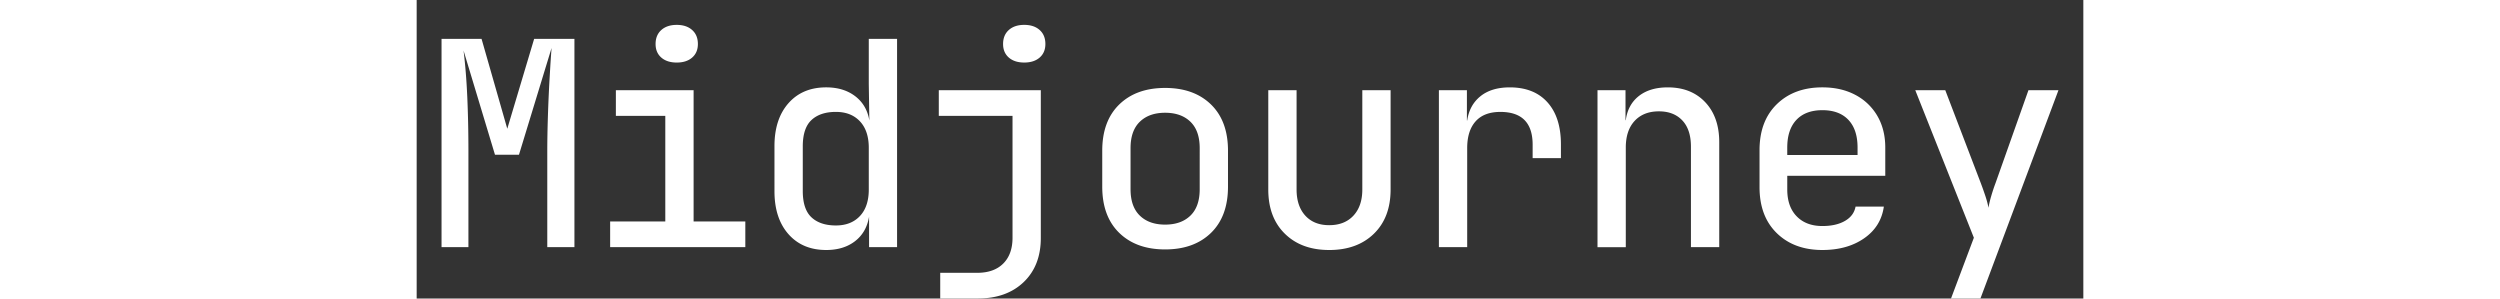 <svg fill="white" fill-rule="evenodd" height="1em" style="flex:none;line-height:1" viewBox="0 0 134 24" xmlns="http://www.w3.org/2000/svg"><rect x="0" y="0" width="134" height="24" fill="#333333" stroke="none"/><title>Midjourney</title><path d="M2 19.87V3.125h3.217l2.068 7.226 2.16-7.226h3.239v16.747h-2.183v-7.685c0-.811.016-1.71.046-2.696.03-.986.073-1.973.127-2.96l.083-1.407c.029-.446.058-.867.089-1.265l-2.62 8.58h-1.93L3.77 4.065c.138 1.116.238 2.359.299 3.727.061 1.37.092 2.834.092 4.394v7.685H2zm13.556 0v-2.064h4.434V9.318h-3.974V7.253h6.25v10.553h4.158v2.065H15.556zM20.91 5.029c-.521 0-.935-.134-1.241-.401-.307-.268-.46-.631-.46-1.09 0-.474.153-.849.46-1.124.306-.275.72-.413 1.24-.413.521 0 .935.138 1.241.413.307.275.46.65.46 1.124 0 .459-.153.822-.46 1.09-.306.267-.72.401-1.24.401zM32.926 20.1c-1.271 0-2.282-.424-3.033-1.273-.75-.849-1.126-2-1.126-3.453V11.75c0-1.453.376-2.604 1.126-3.453.75-.849 1.762-1.273 3.033-1.273.934 0 1.712.237 2.332.711.564.431.929 1.008 1.094 1.73l.044.22-.046-2.936V3.124h2.274v16.747h-2.251v-2.455c-.138.841-.514 1.499-1.126 1.973-.613.474-1.387.711-2.32.711zm.781-1.973c.812 0 1.455-.252 1.93-.757.475-.505.713-1.216.713-2.133v-3.35c0-.917-.238-1.628-.713-2.133-.475-.505-1.118-.757-1.93-.757-.842 0-1.497.218-1.964.654-.467.436-.7 1.143-.7 2.122v3.578c0 .98.233 1.687.7 2.122.467.436 1.122.654 1.964.654zM42.094 24v-2.065h2.964c.903 0 1.604-.248 2.102-.745.498-.497.747-1.19.747-2.076V9.318h-5.928V7.253h8.202v11.884c0 1.483-.46 2.665-1.378 3.544-.92.88-2.152 1.319-3.7 1.319h-3.01zm6.755-18.972c-.521 0-.935-.134-1.241-.401-.306-.268-.46-.631-.46-1.09 0-.474.154-.849.46-1.124.306-.275.72-.413 1.24-.413.522 0 .935.138 1.241.413.307.275.46.65.46 1.124 0 .459-.153.822-.46 1.09-.306.267-.72.401-1.24.401zm11.327 15.026c-1.547 0-2.776-.443-3.688-1.33-.911-.887-1.367-2.126-1.367-3.717v-2.89c0-1.59.456-2.83 1.367-3.717.912-.887 2.141-1.33 3.688-1.33 1.547 0 2.776.443 3.688 1.33.911.887 1.367 2.126 1.367 3.717v2.89c0 1.59-.456 2.83-1.367 3.717-.912.887-2.14 1.33-3.688 1.33zm0-1.996c.858 0 1.536-.24 2.033-.722.498-.482.747-1.19.747-2.122V11.91c0-.933-.249-1.64-.747-2.122-.497-.481-1.175-.722-2.033-.722-.858 0-1.536.24-2.033.722-.498.482-.747 1.19-.747 2.122v3.304c0 .933.249 1.64.747 2.122.497.482 1.175.722 2.033.722zM73.364 20.1c-1.485 0-2.672-.436-3.56-1.308-.89-.871-1.334-2.057-1.334-3.555V7.253h2.275v7.984c0 .887.234 1.586.7 2.099.468.512 1.108.768 1.92.768.827 0 1.478-.256 1.952-.768.475-.513.713-1.212.713-2.1V7.254h2.274v7.984c0 1.498-.448 2.684-1.344 3.555-.896.872-2.094 1.308-3.596 1.308zm8.823-.23V7.254h2.252v2.432h.023c.123-.826.479-1.476 1.068-1.95.59-.474 1.375-.711 2.355-.711 1.302 0 2.313.401 3.033 1.204.72.803 1.08 1.931 1.08 3.384v1.101h-2.274v-1.078c0-1.759-.866-2.638-2.597-2.638-.873 0-1.535.252-1.987.757-.452.505-.678 1.223-.678 2.156v7.96h-2.275zm12.752 0V7.254h2.252v2.41h.023c.107-.827.456-1.473 1.045-1.94.59-.466 1.367-.699 2.332-.699 1.256 0 2.26.398 3.01 1.193s1.126 1.866 1.126 3.212v8.442h-2.275v-8.075c0-.918-.23-1.622-.689-2.11-.46-.49-1.087-.735-1.884-.735-.827 0-1.478.256-1.953.768-.475.513-.712 1.228-.712 2.145v8.007h-2.275zm18.083.23c-1.517 0-2.738-.451-3.665-1.353-.927-.903-1.39-2.134-1.39-3.694v-2.982c0-1.56.463-2.791 1.39-3.694.927-.902 2.148-1.353 3.665-1.353 1.01 0 1.895.203 2.653.608a4.396 4.396 0 011.77 1.698c.42.726.631 1.57.631 2.534v2.272h-7.88v1.1c0 .918.252 1.637.758 2.157.505.52 1.194.78 2.068.78.735 0 1.34-.138 1.815-.413.475-.275.758-.657.85-1.147h2.274c-.153 1.07-.681 1.92-1.585 2.547-.904.627-2.022.94-3.354.94zm-2.827-8.236v.597h5.653v-.597c0-.963-.245-1.705-.736-2.225-.49-.52-1.187-.78-2.09-.78-.904 0-1.601.26-2.091.78-.49.52-.736 1.262-.736 2.225zM123.361 24l1.838-4.886-4.71-11.86h2.412l2.85 7.455c.122.321.245.665.367 1.032.123.367.207.689.253.964a8.49 8.49 0 01.23-.964c.107-.367.222-.71.344-1.032l2.642-7.456H132L125.727 24h-2.366z"></path></svg>